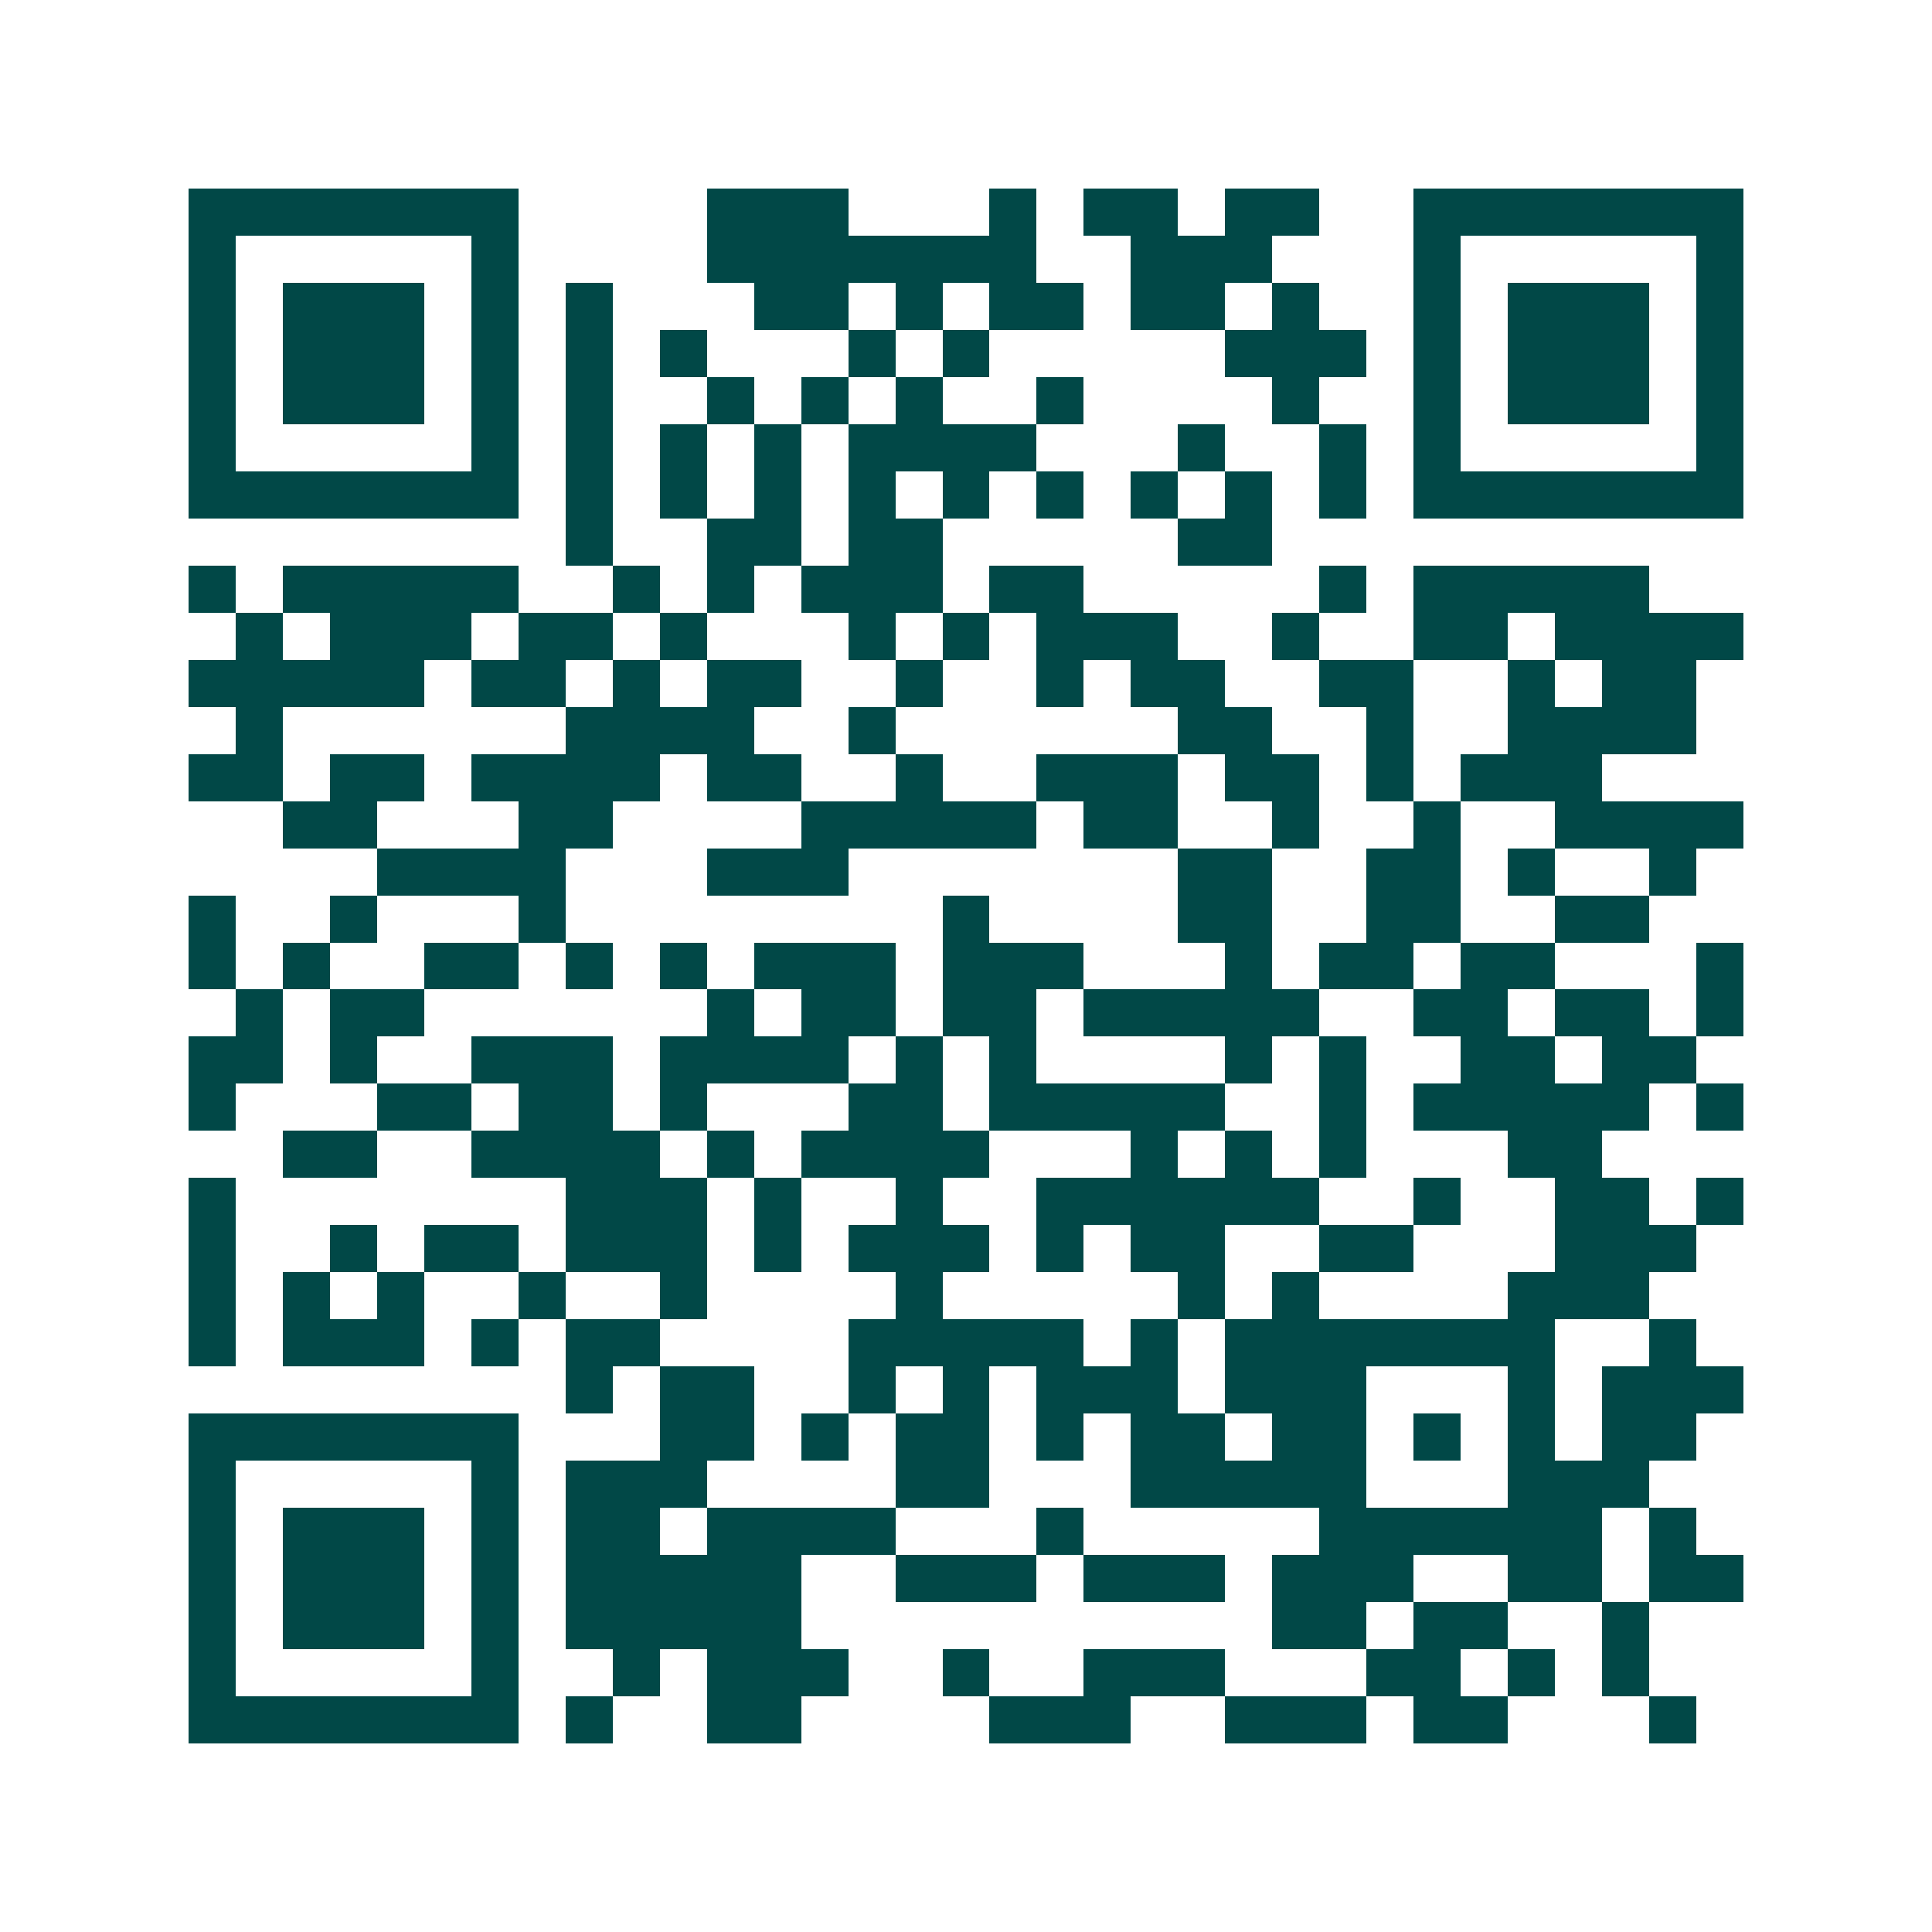 <svg xmlns="http://www.w3.org/2000/svg" width="200" height="200" viewBox="0 0 41 41" shape-rendering="crispEdges"><path fill="#ffffff" d="M0 0h41v41H0z"/><path stroke="#014847" d="M4 4.5h7m4 0h3m3 0h1m1 0h2m1 0h2m2 0h7M4 5.5h1m5 0h1m4 0h7m2 0h3m3 0h1m5 0h1M4 6.5h1m1 0h3m1 0h1m1 0h1m3 0h2m1 0h1m1 0h2m1 0h2m1 0h1m2 0h1m1 0h3m1 0h1M4 7.5h1m1 0h3m1 0h1m1 0h1m1 0h1m3 0h1m1 0h1m5 0h3m1 0h1m1 0h3m1 0h1M4 8.5h1m1 0h3m1 0h1m1 0h1m2 0h1m1 0h1m1 0h1m2 0h1m4 0h1m2 0h1m1 0h3m1 0h1M4 9.5h1m5 0h1m1 0h1m1 0h1m1 0h1m1 0h4m3 0h1m2 0h1m1 0h1m5 0h1M4 10.5h7m1 0h1m1 0h1m1 0h1m1 0h1m1 0h1m1 0h1m1 0h1m1 0h1m1 0h1m1 0h7M12 11.5h1m2 0h2m1 0h2m5 0h2M4 12.5h1m1 0h5m2 0h1m1 0h1m1 0h3m1 0h2m5 0h1m1 0h5M5 13.5h1m1 0h3m1 0h2m1 0h1m3 0h1m1 0h1m1 0h3m2 0h1m2 0h2m1 0h4M4 14.5h5m1 0h2m1 0h1m1 0h2m2 0h1m2 0h1m1 0h2m2 0h2m2 0h1m1 0h2M5 15.5h1m6 0h4m2 0h1m6 0h2m2 0h1m2 0h4M4 16.5h2m1 0h2m1 0h4m1 0h2m2 0h1m2 0h3m1 0h2m1 0h1m1 0h3M6 17.5h2m3 0h2m4 0h5m1 0h2m2 0h1m2 0h1m2 0h4M8 18.5h4m3 0h3m7 0h2m2 0h2m1 0h1m2 0h1M4 19.5h1m2 0h1m3 0h1m8 0h1m4 0h2m2 0h2m2 0h2M4 20.5h1m1 0h1m2 0h2m1 0h1m1 0h1m1 0h3m1 0h3m3 0h1m1 0h2m1 0h2m3 0h1M5 21.5h1m1 0h2m6 0h1m1 0h2m1 0h2m1 0h5m2 0h2m1 0h2m1 0h1M4 22.5h2m1 0h1m2 0h3m1 0h4m1 0h1m1 0h1m4 0h1m1 0h1m2 0h2m1 0h2M4 23.5h1m3 0h2m1 0h2m1 0h1m3 0h2m1 0h5m2 0h1m1 0h5m1 0h1M6 24.5h2m2 0h4m1 0h1m1 0h4m3 0h1m1 0h1m1 0h1m3 0h2M4 25.5h1m7 0h3m1 0h1m2 0h1m2 0h6m2 0h1m2 0h2m1 0h1M4 26.5h1m2 0h1m1 0h2m1 0h3m1 0h1m1 0h3m1 0h1m1 0h2m2 0h2m3 0h3M4 27.5h1m1 0h1m1 0h1m2 0h1m2 0h1m4 0h1m5 0h1m1 0h1m4 0h3M4 28.5h1m1 0h3m1 0h1m1 0h2m4 0h5m1 0h1m1 0h7m2 0h1M12 29.5h1m1 0h2m2 0h1m1 0h1m1 0h3m1 0h3m3 0h1m1 0h3M4 30.5h7m3 0h2m1 0h1m1 0h2m1 0h1m1 0h2m1 0h2m1 0h1m1 0h1m1 0h2M4 31.5h1m5 0h1m1 0h3m4 0h2m3 0h5m3 0h3M4 32.5h1m1 0h3m1 0h1m1 0h2m1 0h4m3 0h1m5 0h6m1 0h1M4 33.5h1m1 0h3m1 0h1m1 0h5m2 0h3m1 0h3m1 0h3m2 0h2m1 0h2M4 34.5h1m1 0h3m1 0h1m1 0h5m10 0h2m1 0h2m2 0h1M4 35.5h1m5 0h1m2 0h1m1 0h3m2 0h1m2 0h3m3 0h2m1 0h1m1 0h1M4 36.5h7m1 0h1m2 0h2m4 0h3m2 0h3m1 0h2m3 0h1"/></svg>
